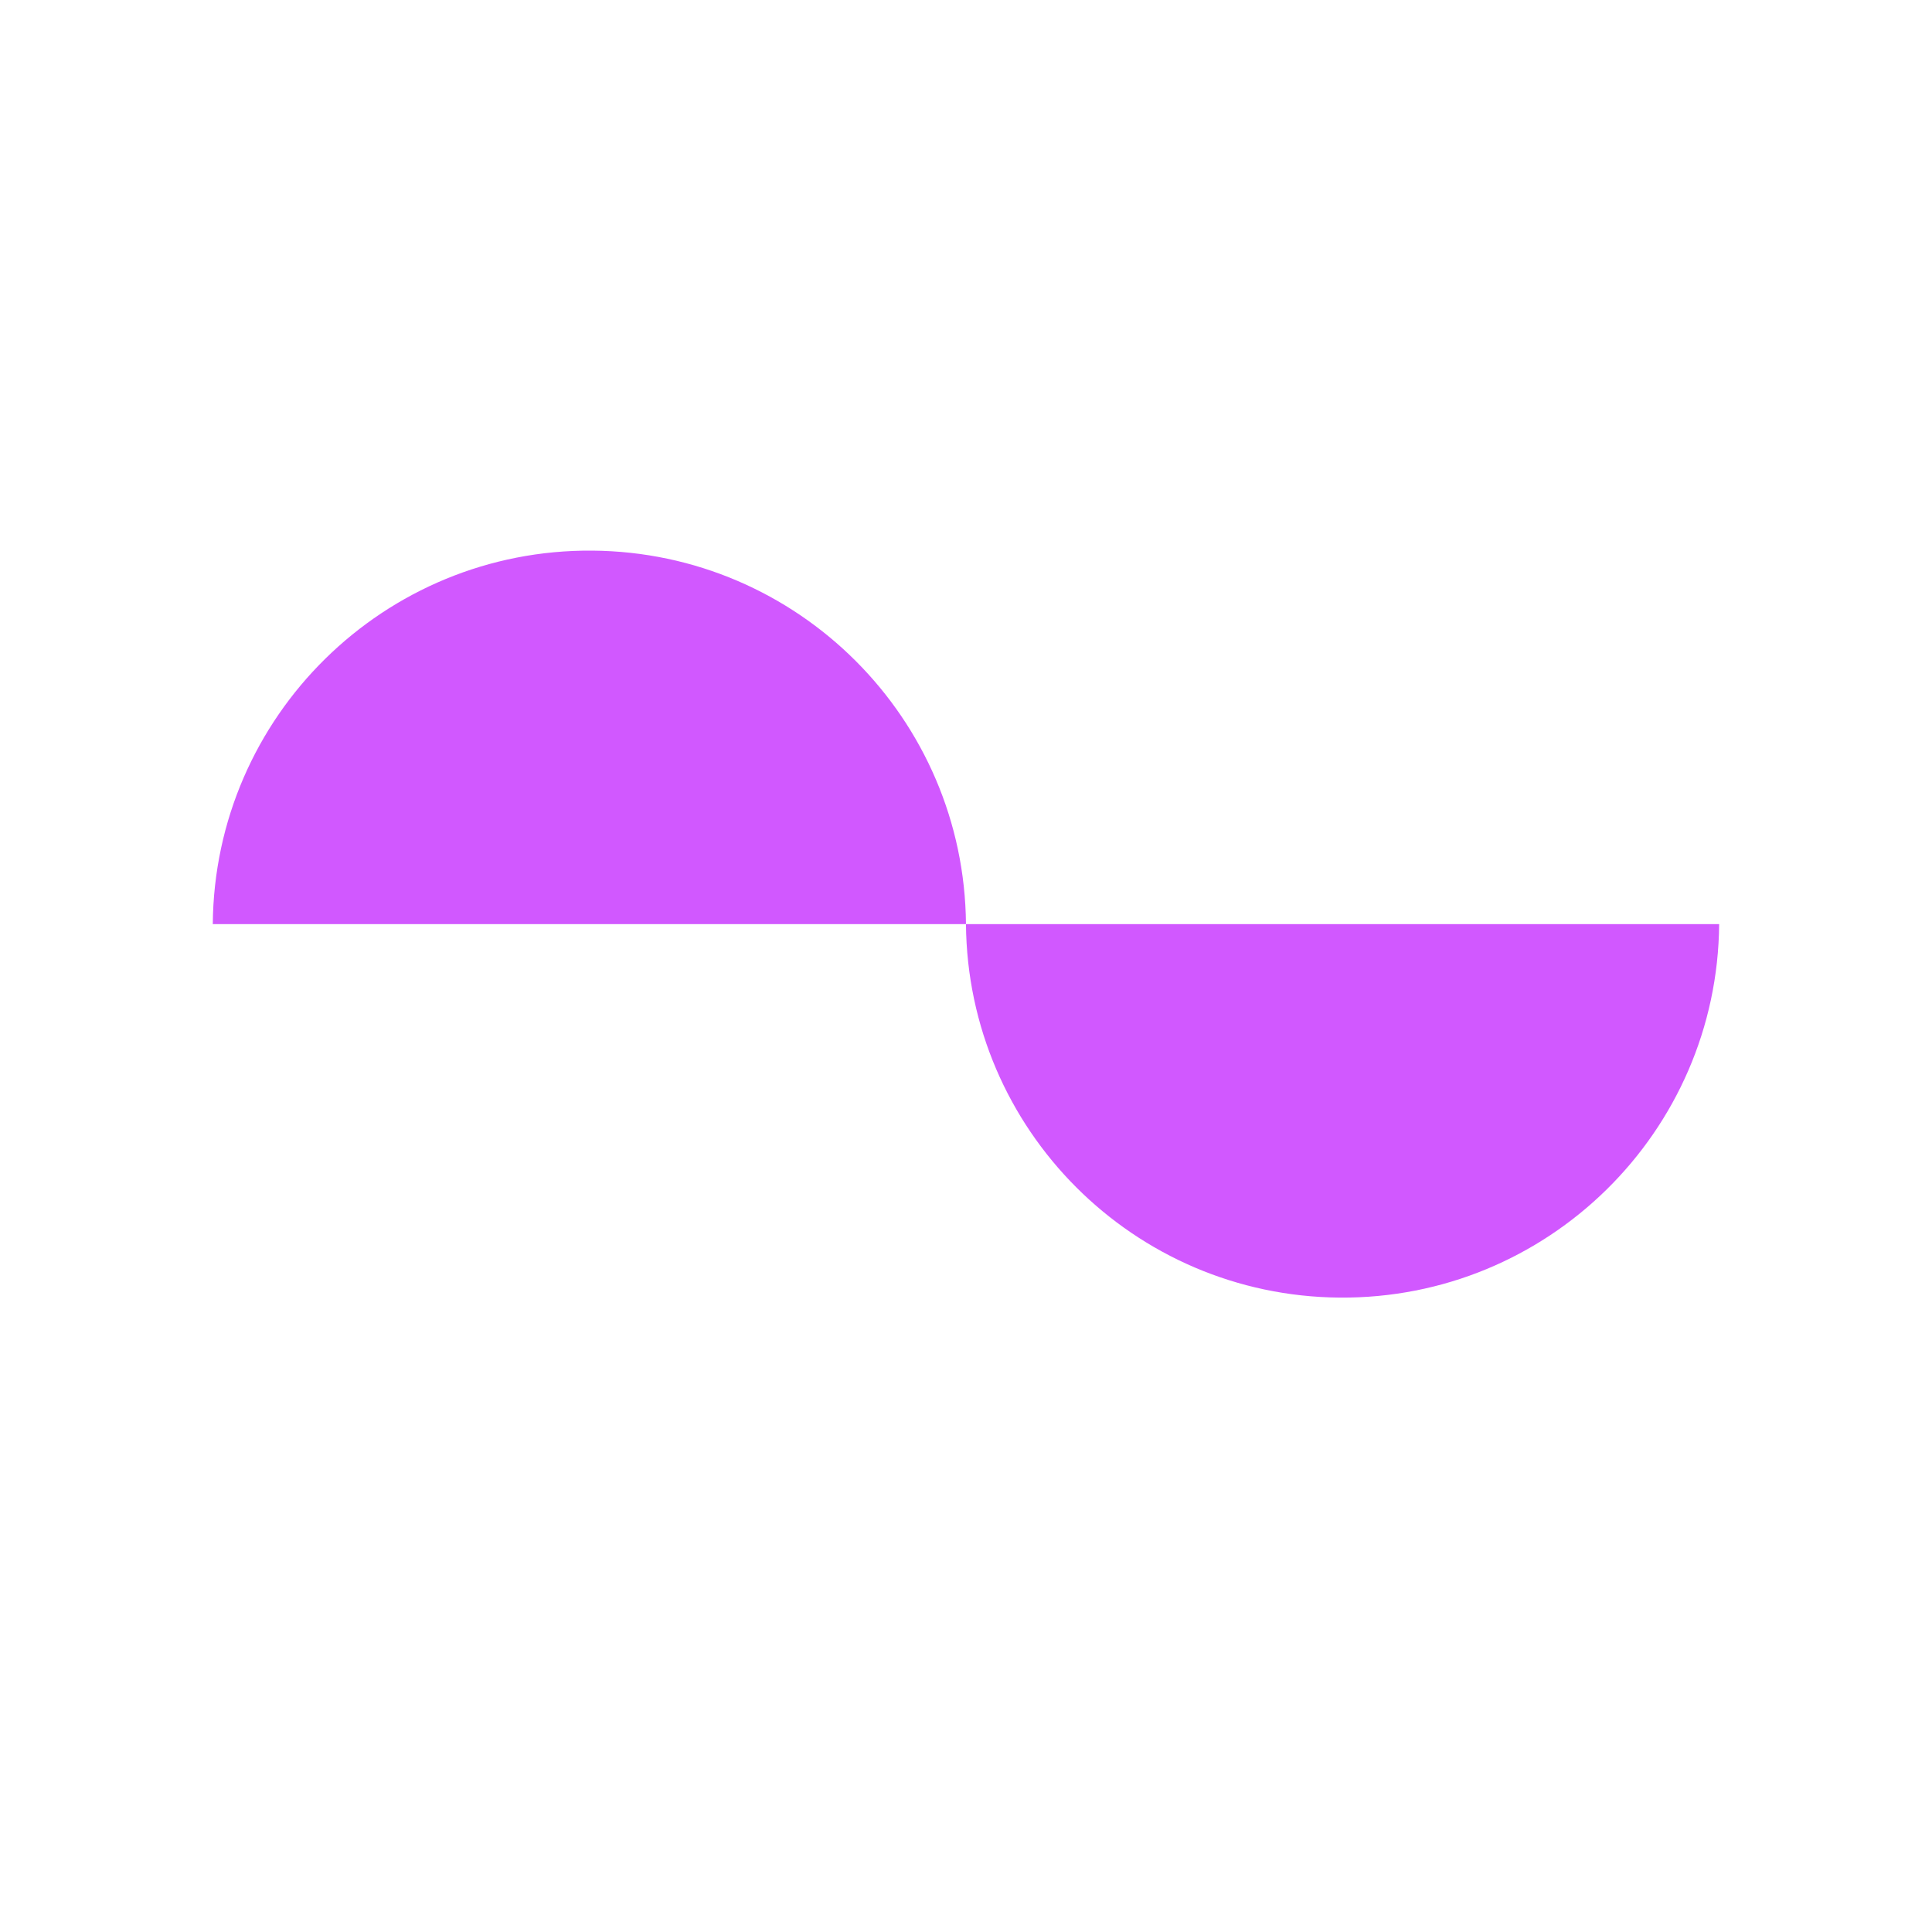 <?xml version="1.0" encoding="UTF-8"?><svg id="Layer_1" xmlns="http://www.w3.org/2000/svg" viewBox="0 0 600 600"><defs><style>.cls-1{fill:#d158ff;}</style></defs><path class="cls-1" d="M184,171c-64.59-.53-117.38,51.4-117.92,115.99h233.91c-.53-63.84-52.15-115.46-115.99-115.99Z"/><path class="cls-1" d="M299.99,286.99c.53,63.84,52.15,115.46,115.99,115.99,64.59,.53,117.38-51.4,117.92-115.99h-233.91Z"/></svg>